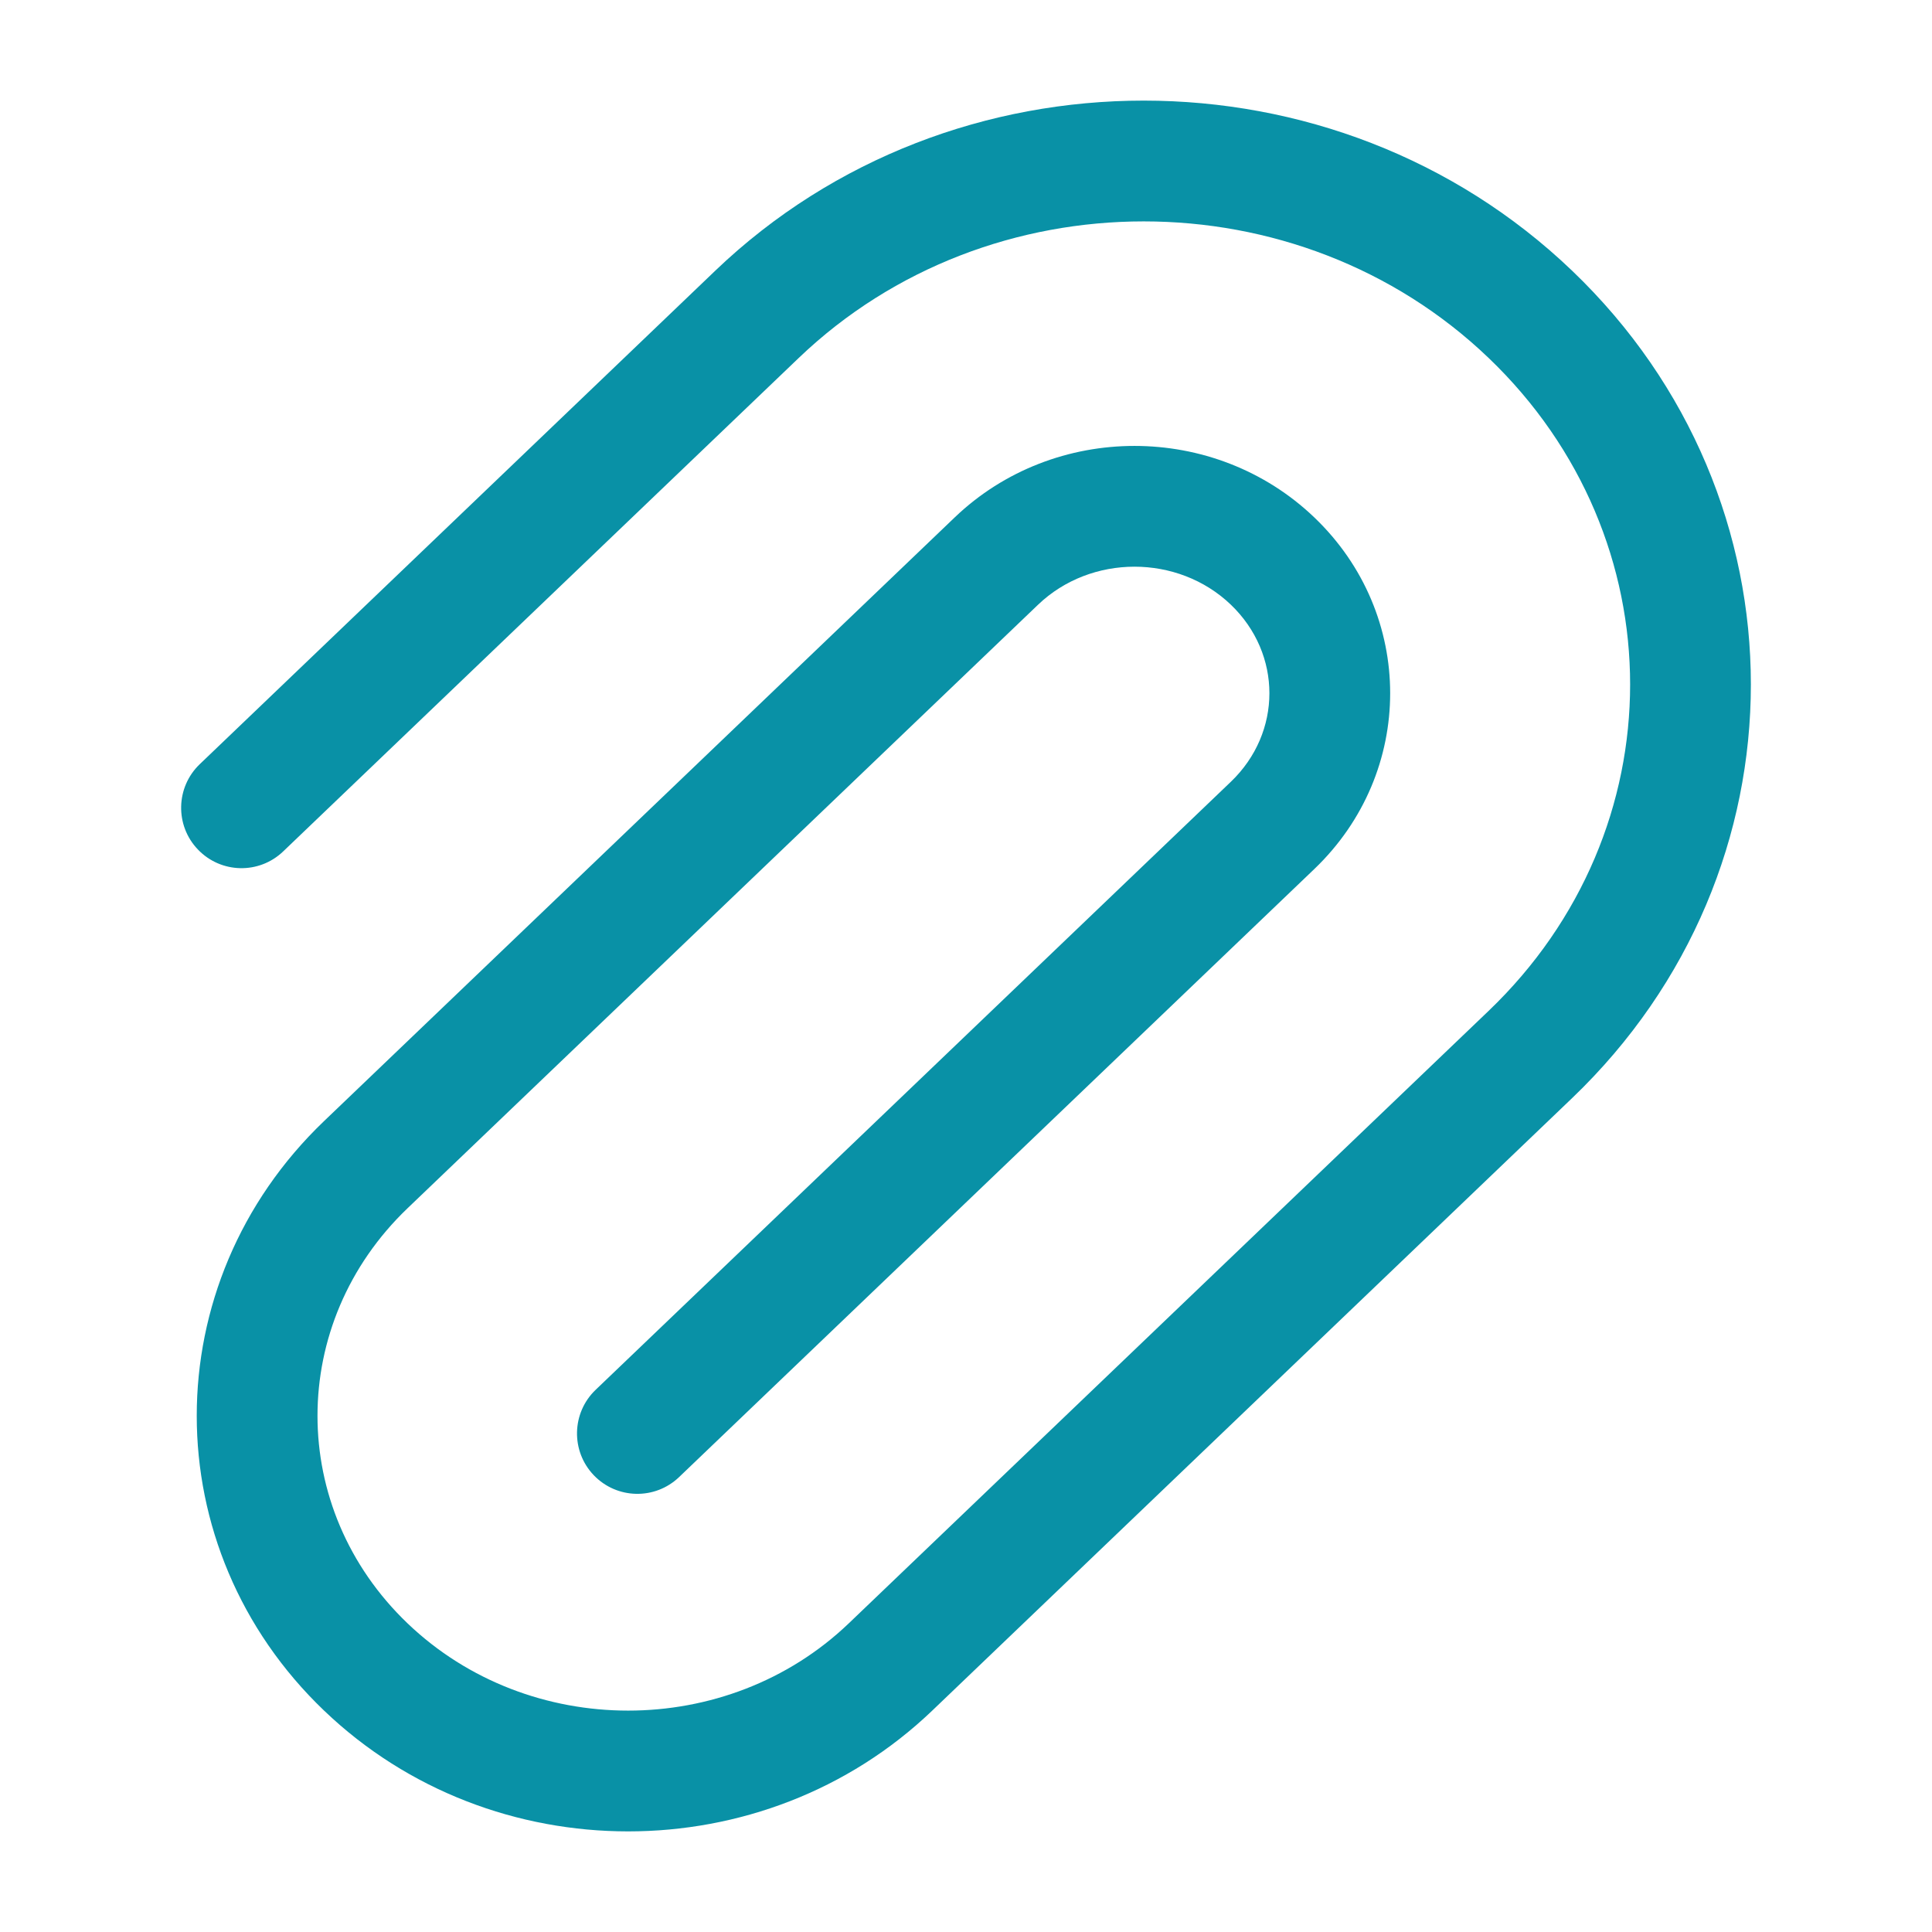 <svg width="30" height="30" viewBox="0 0 30 30" fill="none" xmlns="http://www.w3.org/2000/svg">
<path fill-rule="evenodd" clip-rule="evenodd" d="M11.107 4.203C14.785 0.682 20.733 0.682 24.411 4.203C28.113 7.746 28.113 13.509 24.411 17.052L14.476 26.562C11.864 29.063 7.644 29.063 5.032 26.562C2.396 24.039 2.396 19.931 5.032 17.408L14.824 8.035C16.37 6.554 18.862 6.554 20.409 8.035C21.979 9.537 21.979 11.991 20.409 13.494L10.545 22.936C10.171 23.294 9.578 23.281 9.22 22.907C8.862 22.533 8.875 21.939 9.249 21.581L19.112 12.14C19.911 11.375 19.911 10.154 19.112 9.389C18.291 8.603 16.942 8.603 16.12 9.389L6.328 18.762C4.464 20.547 4.464 23.423 6.328 25.207C8.216 27.014 11.292 27.014 13.18 25.207L23.115 15.697C26.045 12.893 26.045 8.363 23.115 5.558C20.162 2.731 15.357 2.731 12.403 5.558L4.398 13.22C4.024 13.579 3.431 13.566 3.073 13.191C2.715 12.818 2.728 12.224 3.102 11.866L11.107 4.203Z" fill="#0991A6"/>
</svg>
